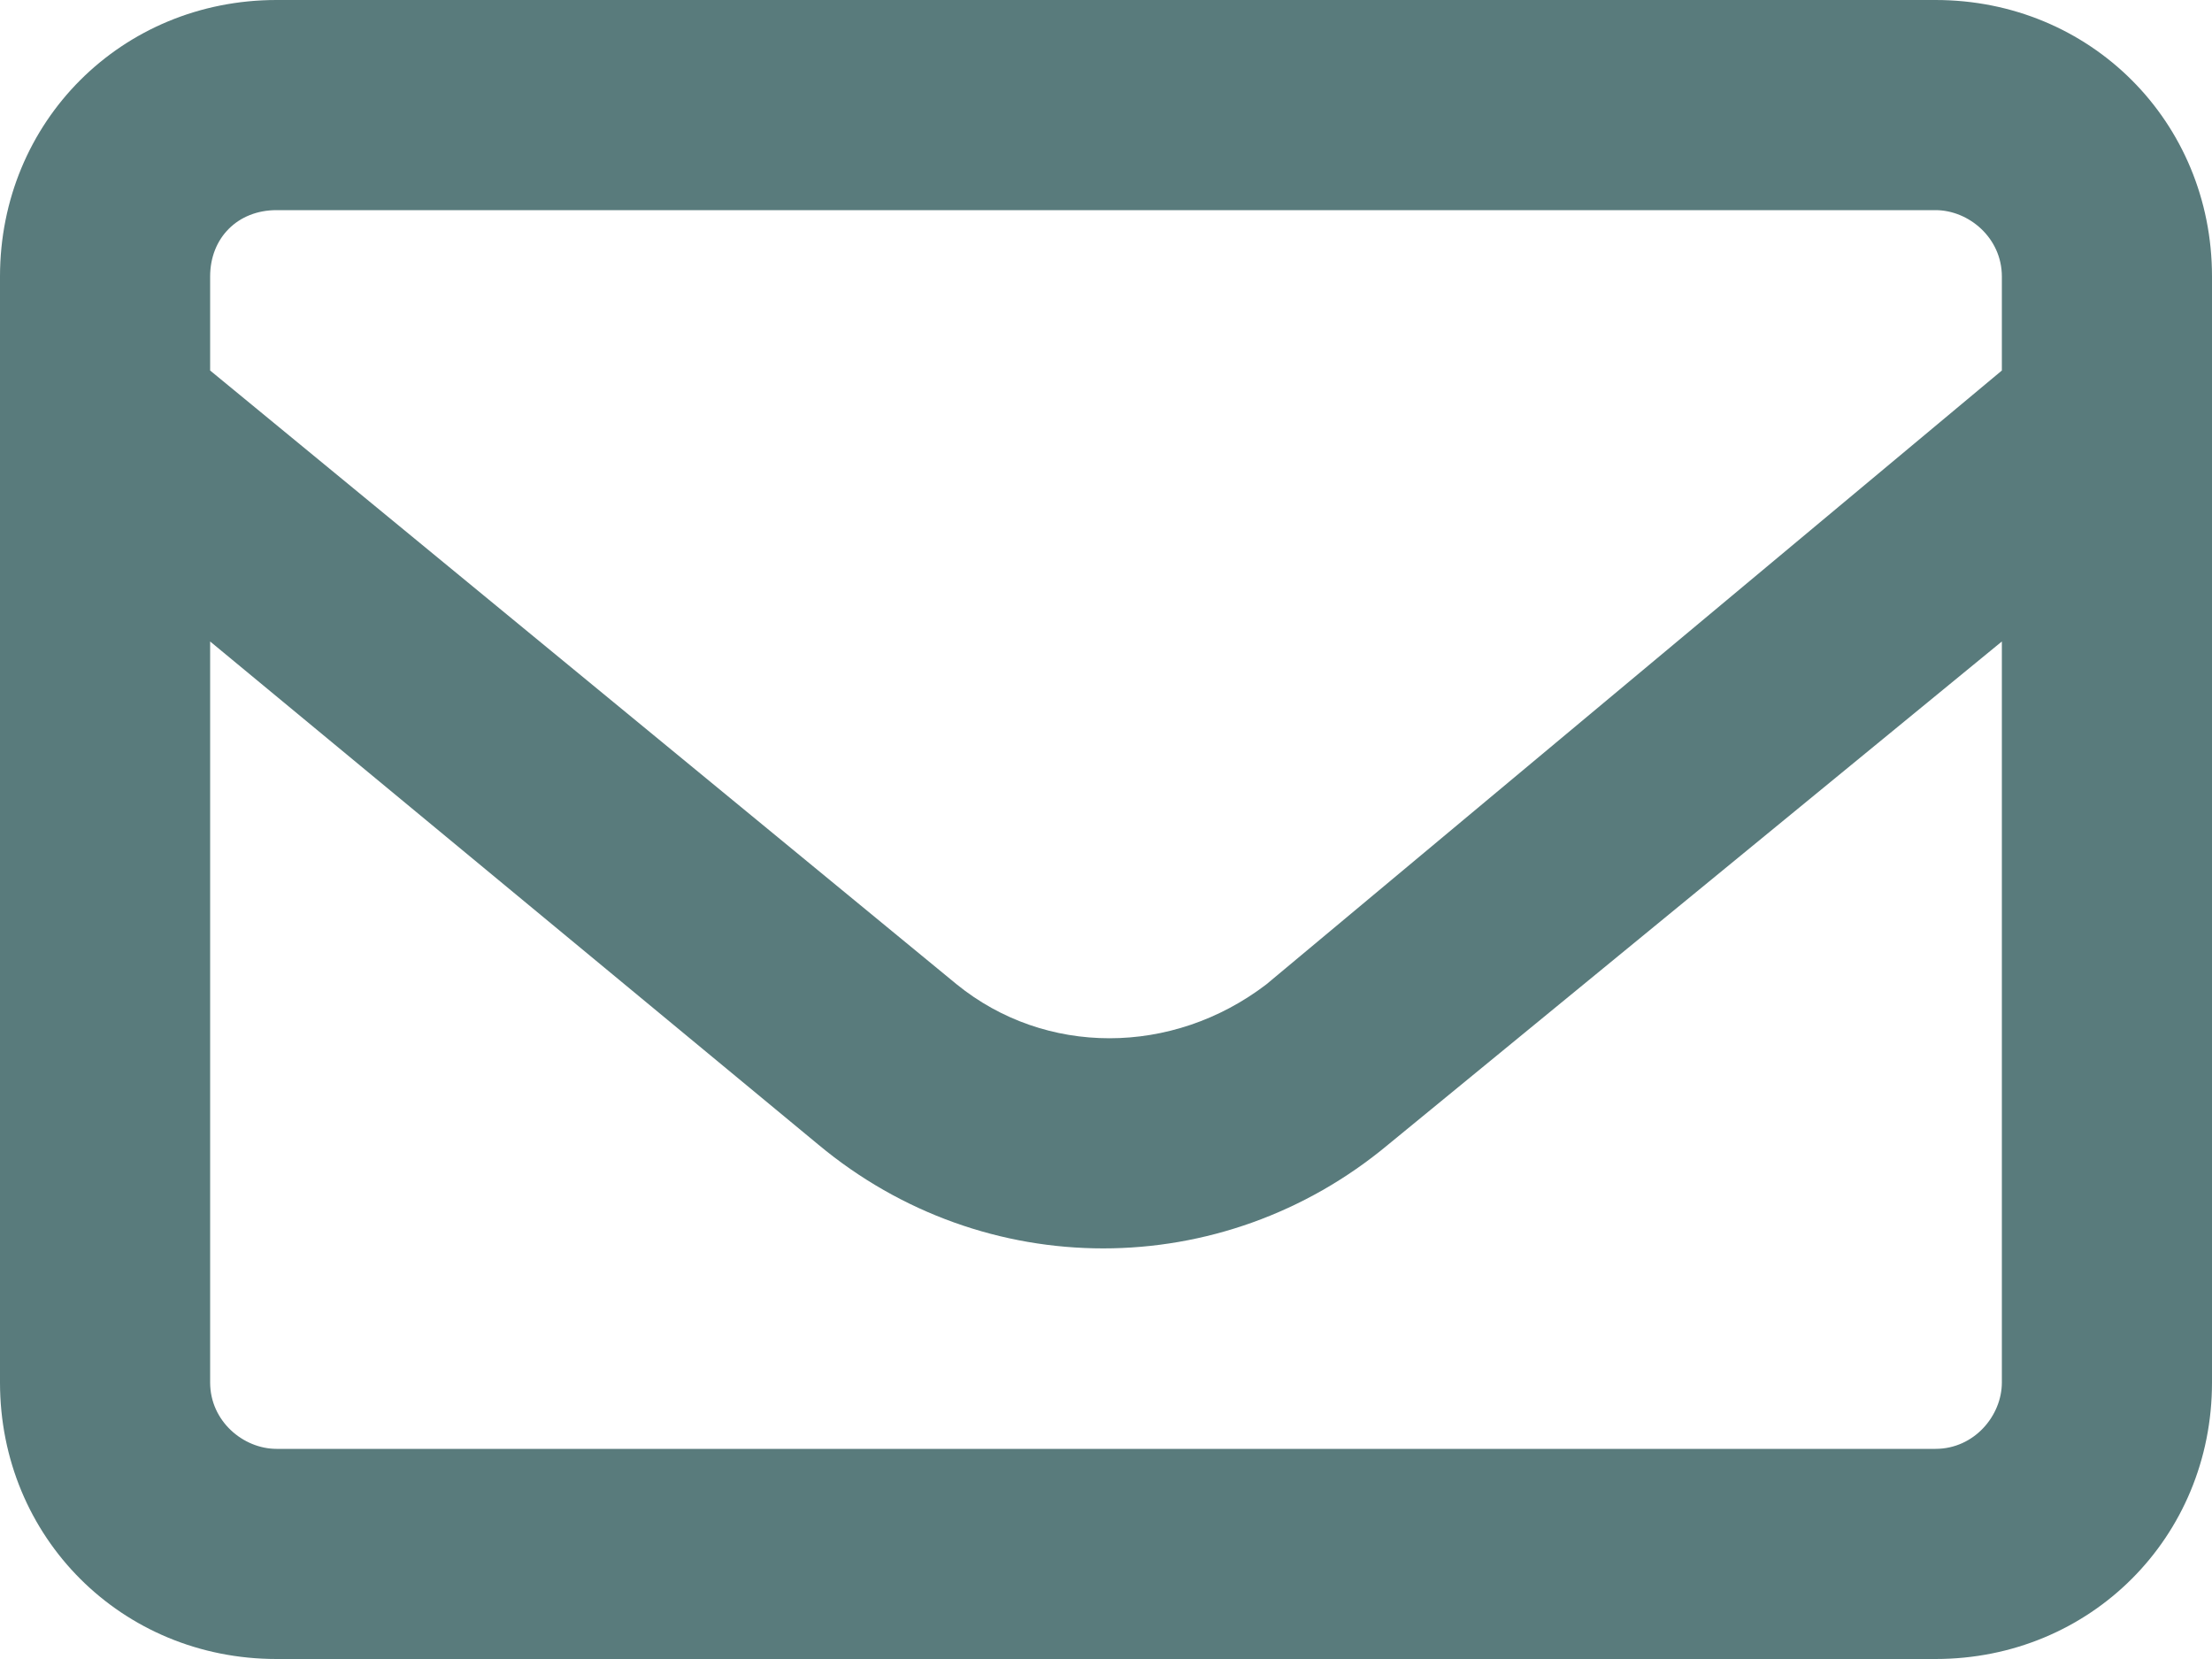 <?xml version="1.0" encoding="UTF-8"?>
<!-- Generator: Adobe Illustrator 28.2.0, SVG Export Plug-In . SVG Version: 6.00 Build 0)  -->
<svg xmlns="http://www.w3.org/2000/svg" xmlns:xlink="http://www.w3.org/1999/xlink" width="40" version="1.1" id="Шар_1" x="0px" y="0px" viewBox="0 0 40 30" style="enable-background:new 0 0 40 30;" xml:space="preserve">
<style type="text/css">
	.st0{fill:#597B7C;}
</style>
<path class="st0" d="M5,3.8C4.3,3.8,3.8,4.3,3.8,5v1.7l13.5,11.1c1.6,1.3,3.9,1.3,5.6,0L36.2,6.7V5c0-0.7-0.6-1.2-1.2-1.2H5z   M3.8,11.6V25c0,0.7,0.6,1.2,1.2,1.2h30c0.7,0,1.2-0.6,1.2-1.2V11.6l-11.1,9.1c-3,2.5-7.3,2.5-10.3,0L3.8,11.6z M0,5  c0-2.8,2.2-5,5-5h30c2.8,0,5,2.2,5,5v20c0,2.8-2.2,5-5,5H5c-2.8,0-5-2.2-5-5V5z"></path>
</svg>
